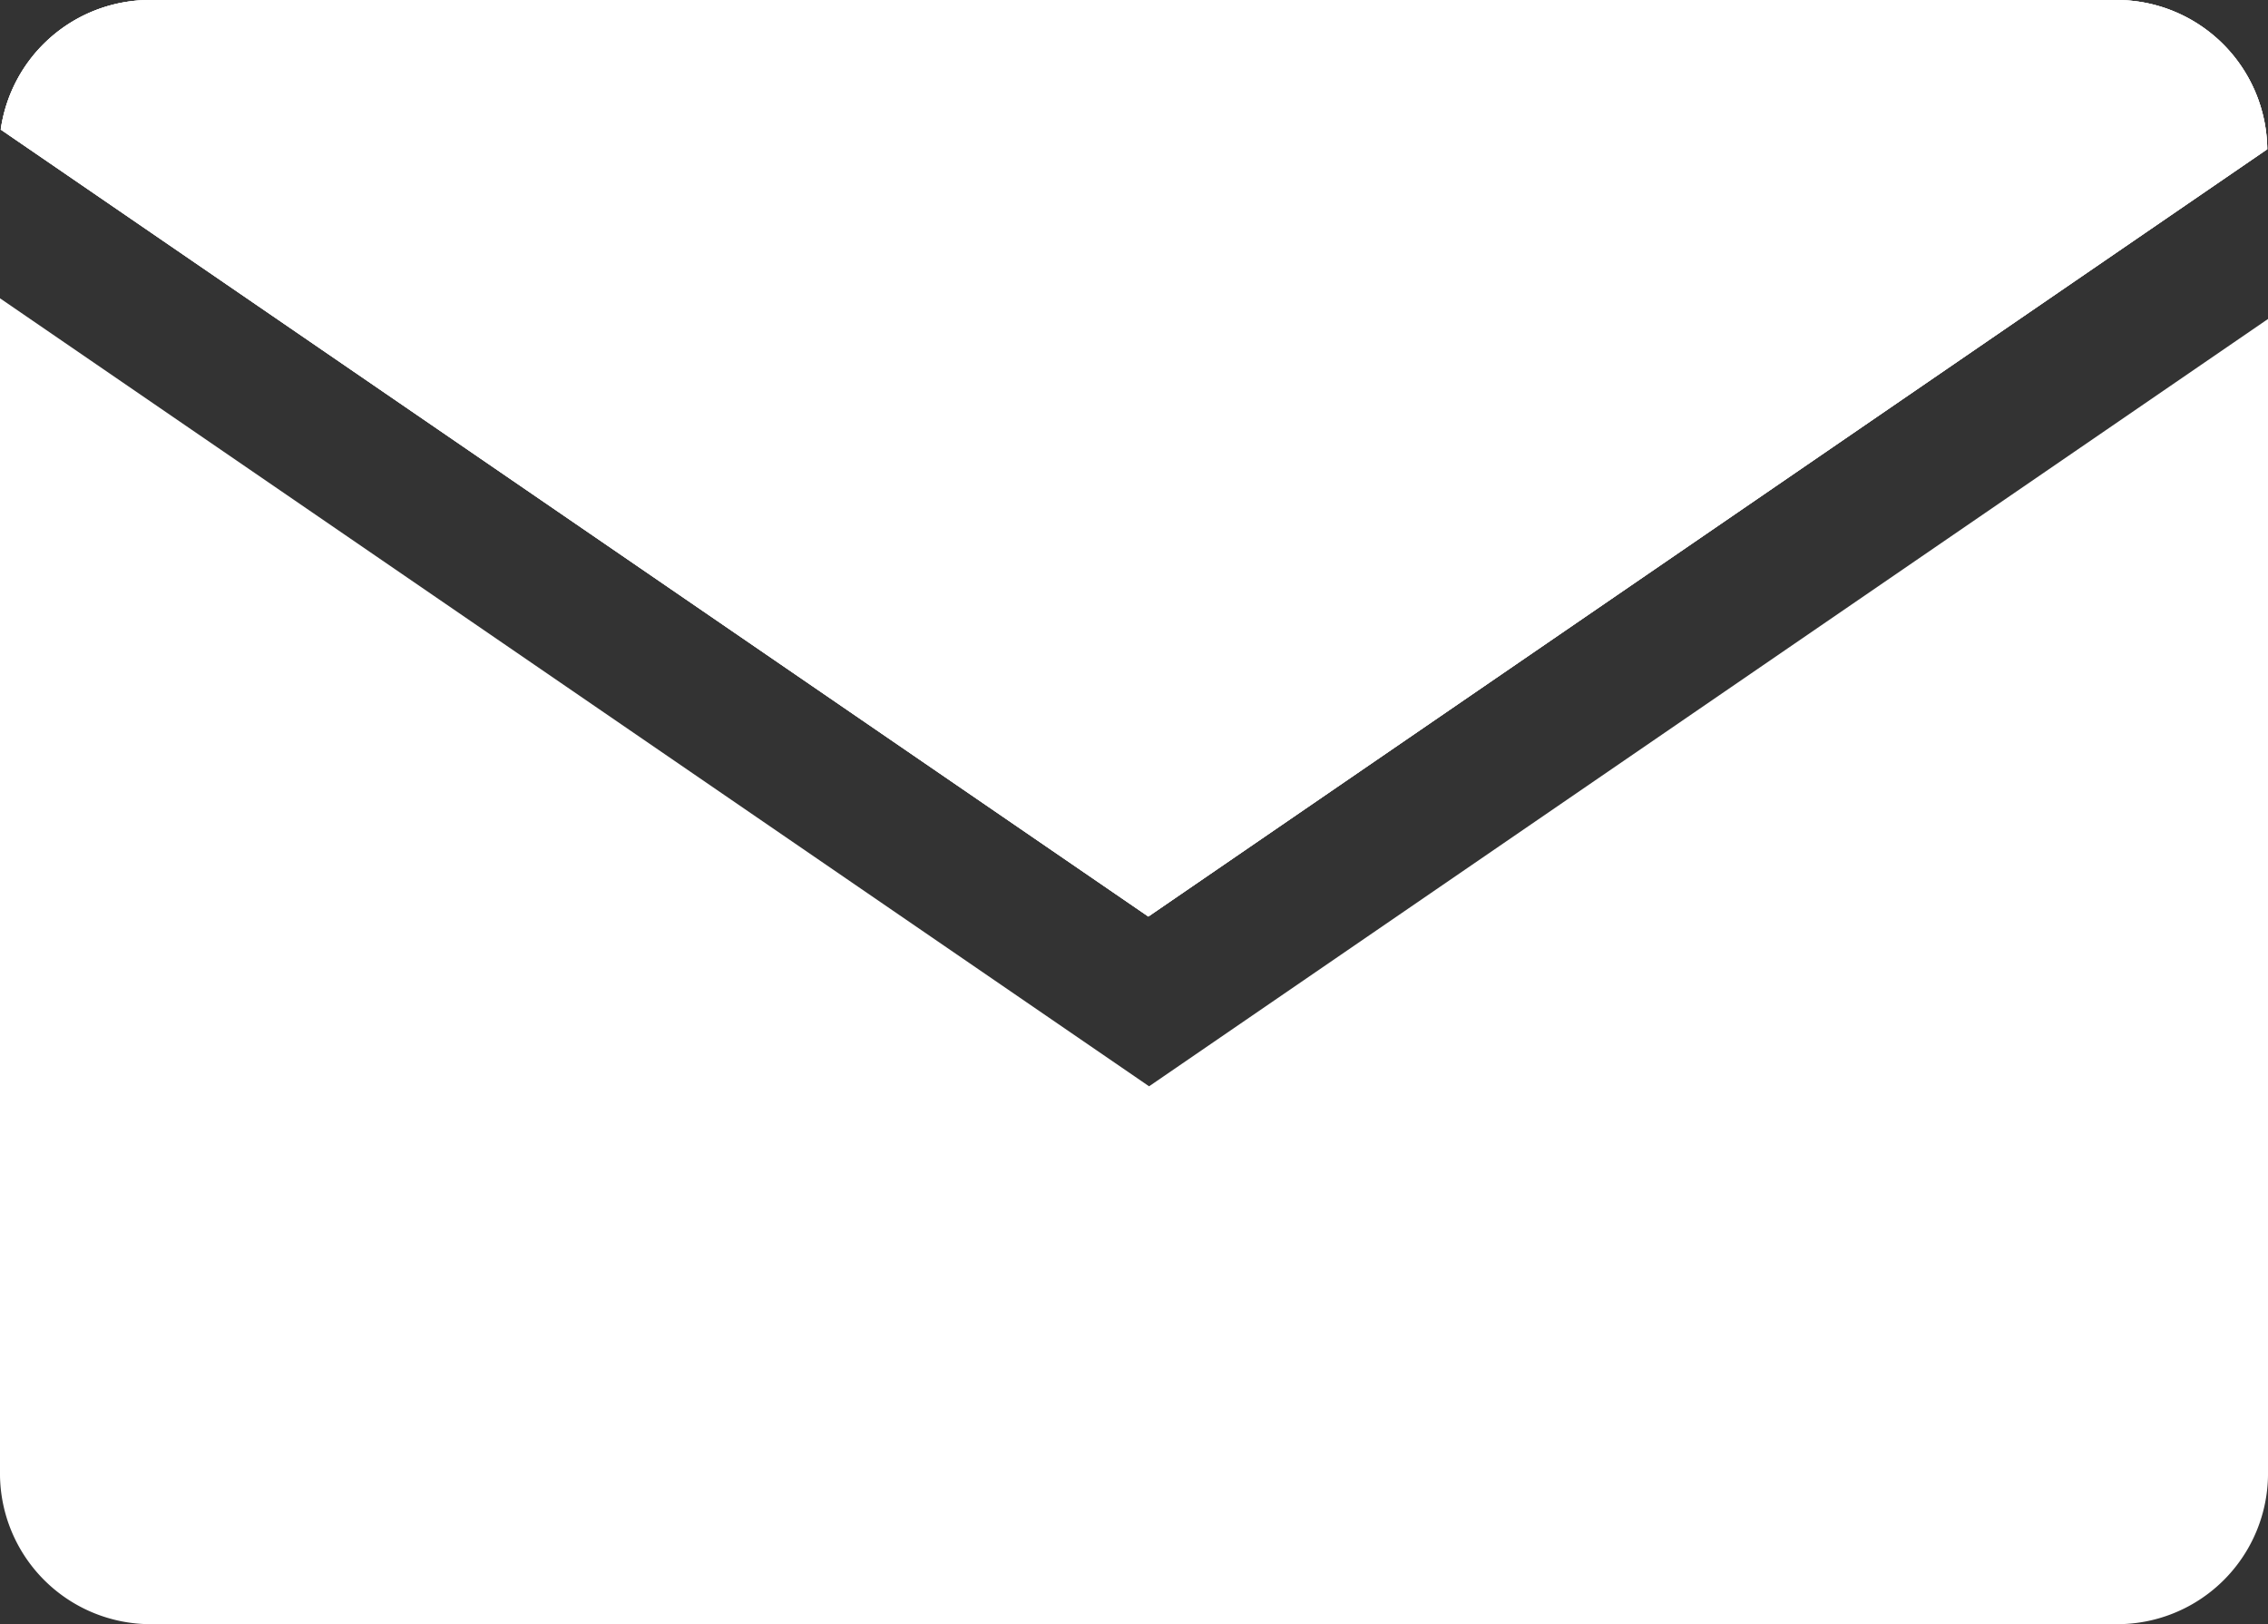 <?xml version="1.0" encoding="UTF-8" standalone="no"?><svg xmlns="http://www.w3.org/2000/svg" xmlns:xlink="http://www.w3.org/1999/xlink" data-name="Layer 1" fill="#ffffff" height="982" preserveAspectRatio="xMidYMid meet" version="1" viewBox="814.3 1009.0 1371.4 982.0" width="1371.4" zoomAndPan="magnify"><rect x="814.3" y="1009.0" width="1371.4" height="982.0" fill="#333333" stroke="none"/><g id="change1_1"><path d="M2185.25,1099.23l-676.58,463.94L814.75,1087.34A91.18,91.18,0,0,1,905,1009H2094.1A91.15,91.15,0,0,1,2185.25,1099.23Z"/></g><g id="change1_2"><path d="M2185.71,1201.86v698a91.17,91.17,0,0,1-91.17,91.17H905.46a91.17,91.17,0,0,1-91.17-91.17V1189.35l694.83,476.46Z"/></g><g id="change1_3"><path d="M2185.25,1099.23l-676.58,463.94L814.75,1087.34A91.18,91.18,0,0,1,905,1009H2094.1A91.15,91.15,0,0,1,2185.25,1099.23Z"/></g><g id="change1_4"><path d="M2185.25,1099.23l-676.58,463.94L814.75,1087.34A91.18,91.18,0,0,1,905,1009H2094.1A91.15,91.15,0,0,1,2185.25,1099.23Z"/></g></svg>